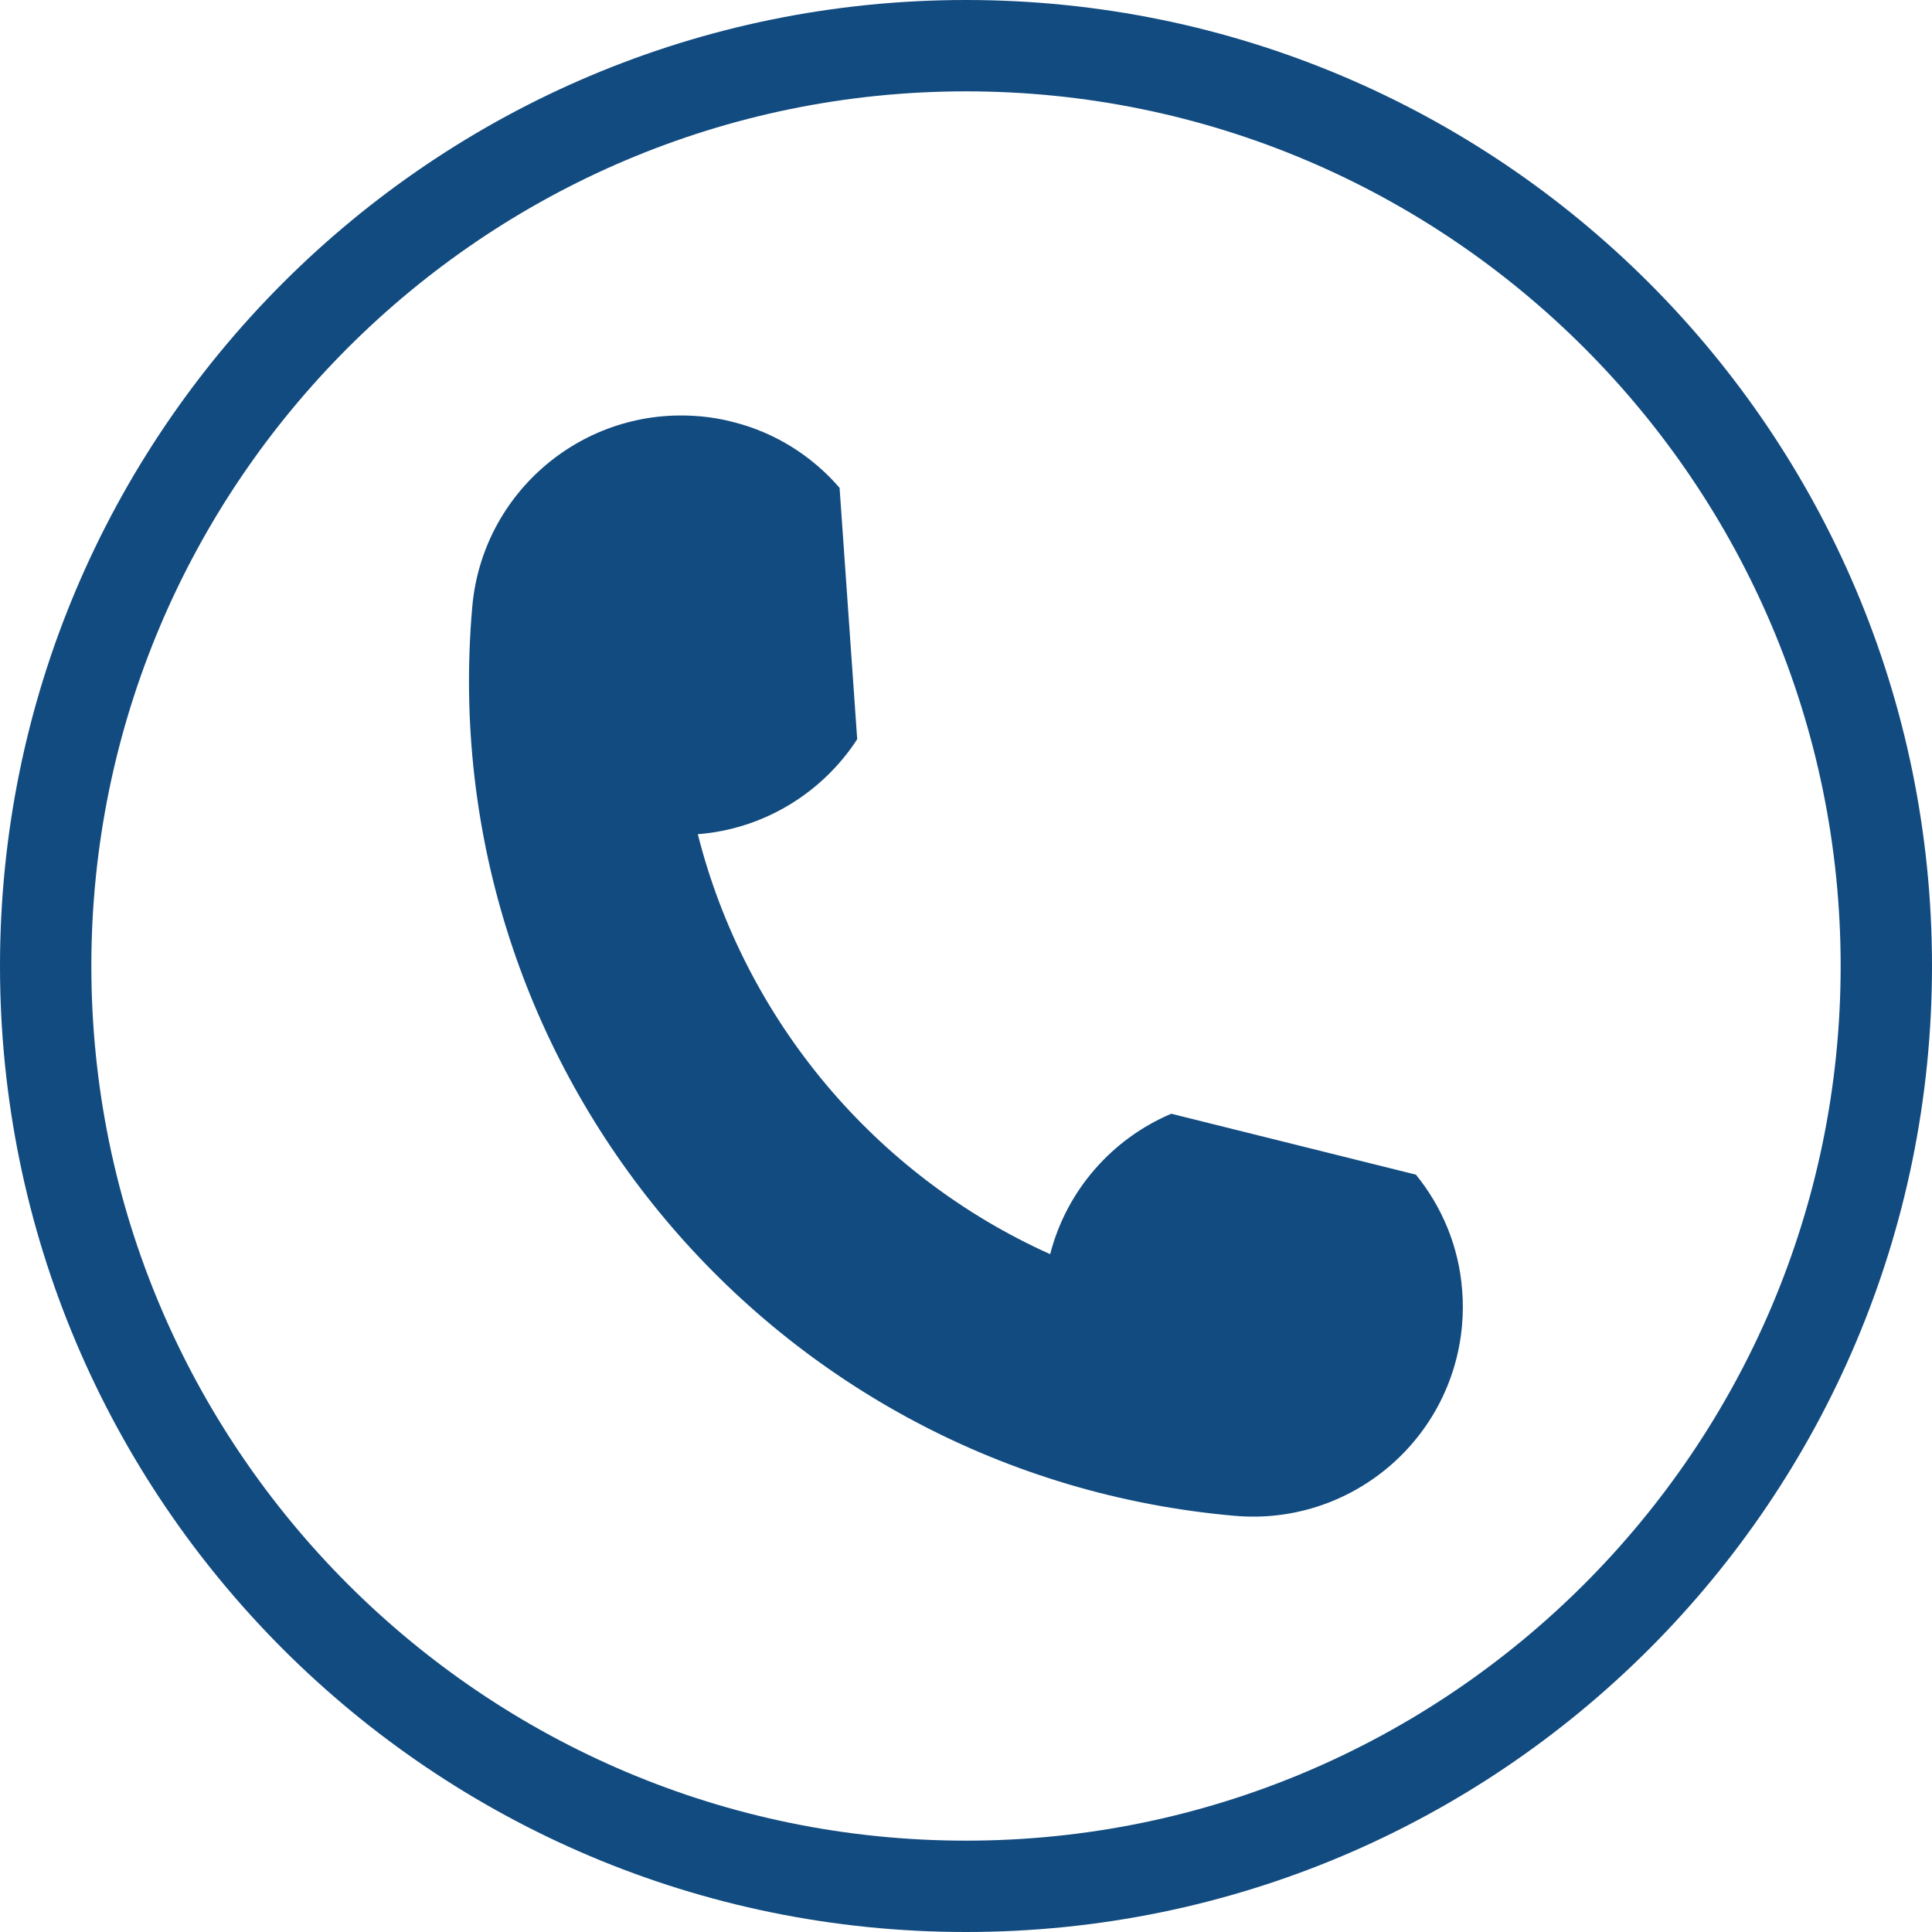 <svg width="32" height="32" viewBox="0 0 32 32" fill="none" xmlns="http://www.w3.org/2000/svg">
<g clip-path="url(#clip0_22_385)">
<path d="M16 1.513C23.988 1.513 30.487 8.012 30.487 16C30.487 23.988 23.988 30.487 16 30.487C8.012 30.487 1.513 23.988 1.513 16C1.513 8.012 8.012 1.513 16 1.513ZM16 0C7.163 0 0 7.163 0 16C0 24.837 7.163 32 16 32C24.837 32 32 24.837 32 16C32 7.163 24.837 0 16 0Z" fill="#124B80"/>
<path d="M11.586 6.894C11.781 6.911 11.972 6.944 12.155 6.993C12.852 7.171 13.456 7.559 13.906 8.08L14.198 12.244C13.621 13.132 12.652 13.732 11.558 13.817C12.336 16.896 14.496 19.471 17.394 20.773C17.667 19.71 18.425 18.86 19.4 18.447L23.452 19.456C23.887 19.991 24.164 20.653 24.218 21.371C24.234 21.561 24.233 21.754 24.216 21.949C24.049 23.86 22.364 25.273 20.453 25.107C12.808 24.438 7.152 17.698 7.822 10.053C7.989 8.142 9.674 6.728 11.585 6.895L11.586 6.894Z" fill="#124B80"/>
</g>
<defs>
<clipPath id="clip0_22_385">
<rect width="32" height="32" fill="white"/>
</clipPath>
</defs>
</svg>
